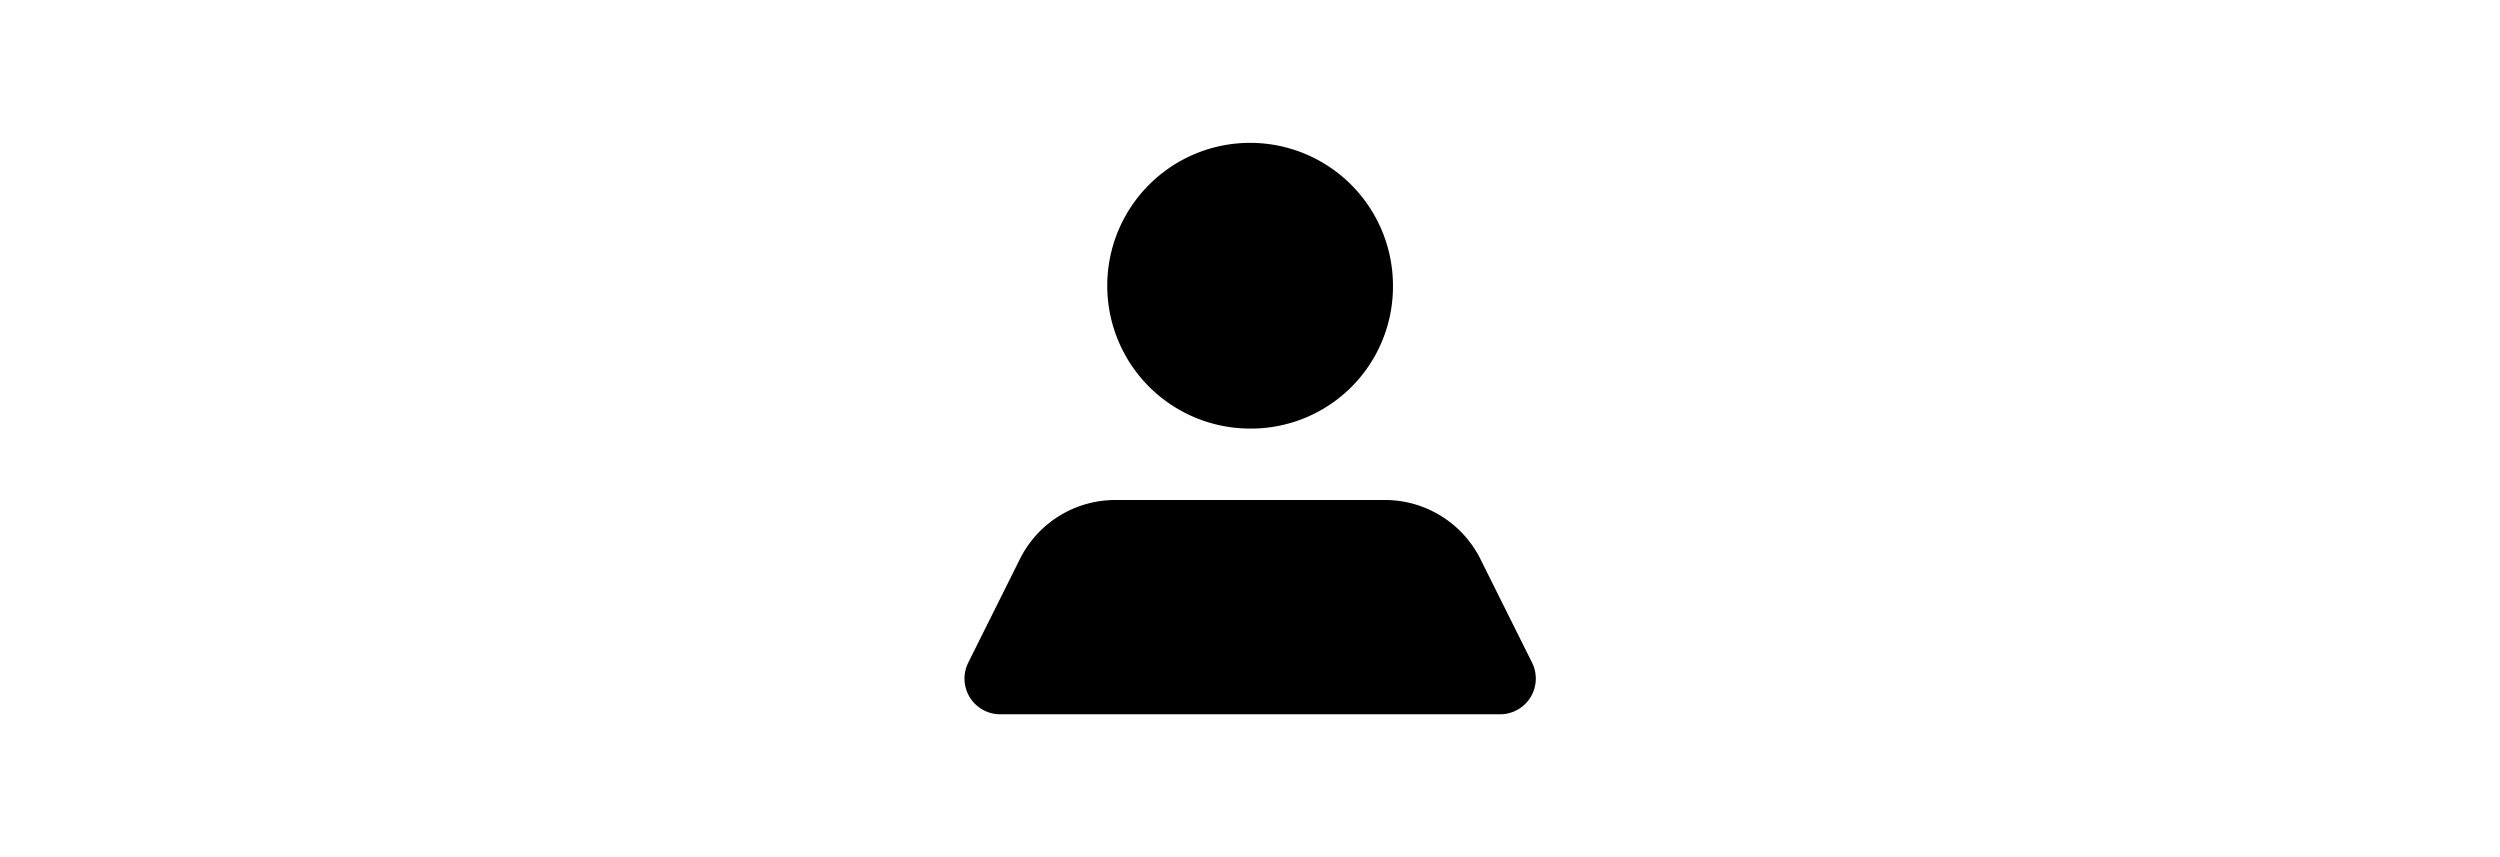 <svg id="user-icon" xmlns="http://www.w3.org/2000/svg" width="70" height="24" viewBox="0 0 70 24">
  <rect id="Bounding_box" data-name="Bounding box" width="70" height="24"  opacity="0"/>
  <path id="Icon_color" data-name="Icon color" d="M15,16H1a1,1,0,0,1-.89-1.45l1.441-2.89A2.984,2.984,0,0,1,4.234,10h7.527a2.988,2.988,0,0,1,2.691,1.661l1.441,2.89A1,1,0,0,1,15,16ZM8,8a4,4,0,1,1,4-4A3.975,3.975,0,0,1,8,8Z" transform="translate(27.003 4)" />
</svg>

